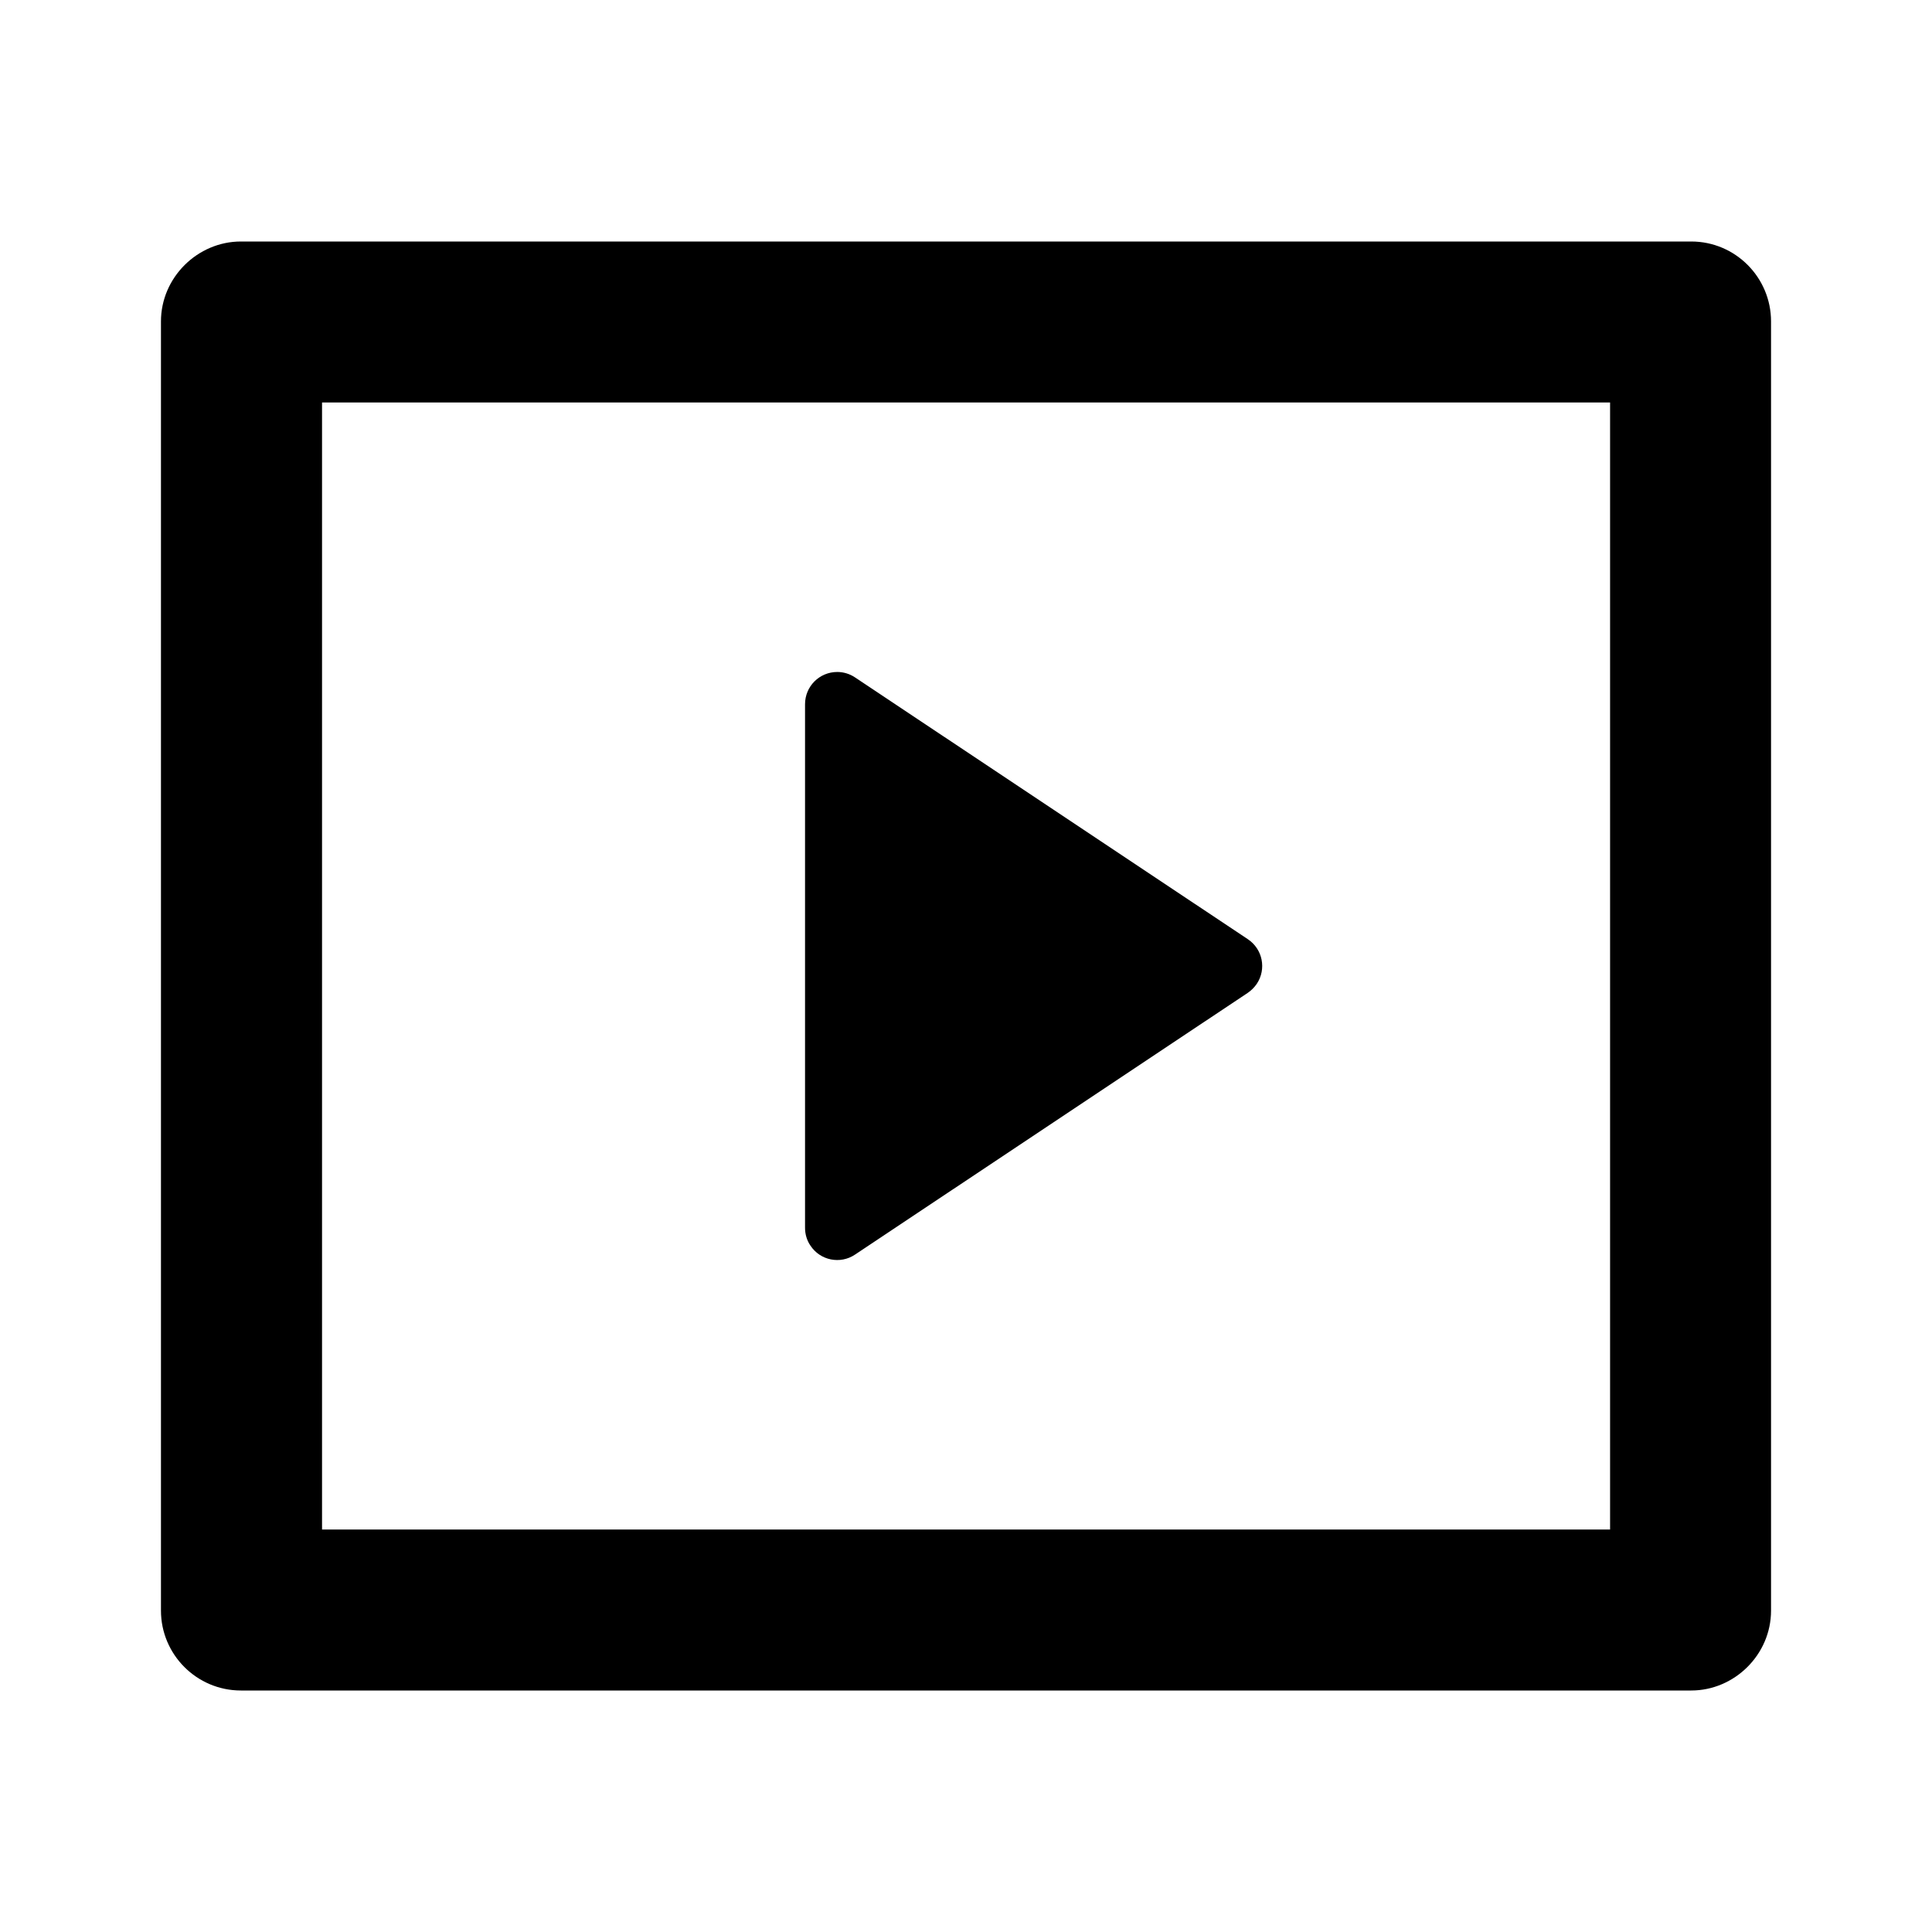 <?xml version="1.0" encoding="UTF-8"?> <svg xmlns="http://www.w3.org/2000/svg" width="16" height="16" viewBox="0 0 16 16" fill="none"><path d="M1.333 2.662C1.333 2.297 1.637 2 1.995 2H14.006C14.371 2 14.667 2.297 14.667 2.662V13.338C14.667 13.704 14.363 14 14.006 14H1.995C1.63 14 1.333 13.703 1.333 13.338V2.662ZM2.667 3.333V12.667H13.334V3.333H2.667ZM7.081 5.61L10.334 7.778C10.457 7.86 10.49 8.025 10.408 8.148C10.388 8.177 10.363 8.202 10.334 8.222L7.081 10.39C6.959 10.472 6.793 10.439 6.712 10.316C6.682 10.273 6.667 10.221 6.667 10.168V5.832C6.667 5.684 6.786 5.565 6.934 5.565C6.986 5.565 7.038 5.581 7.081 5.61Z" fill="black"></path></svg> 